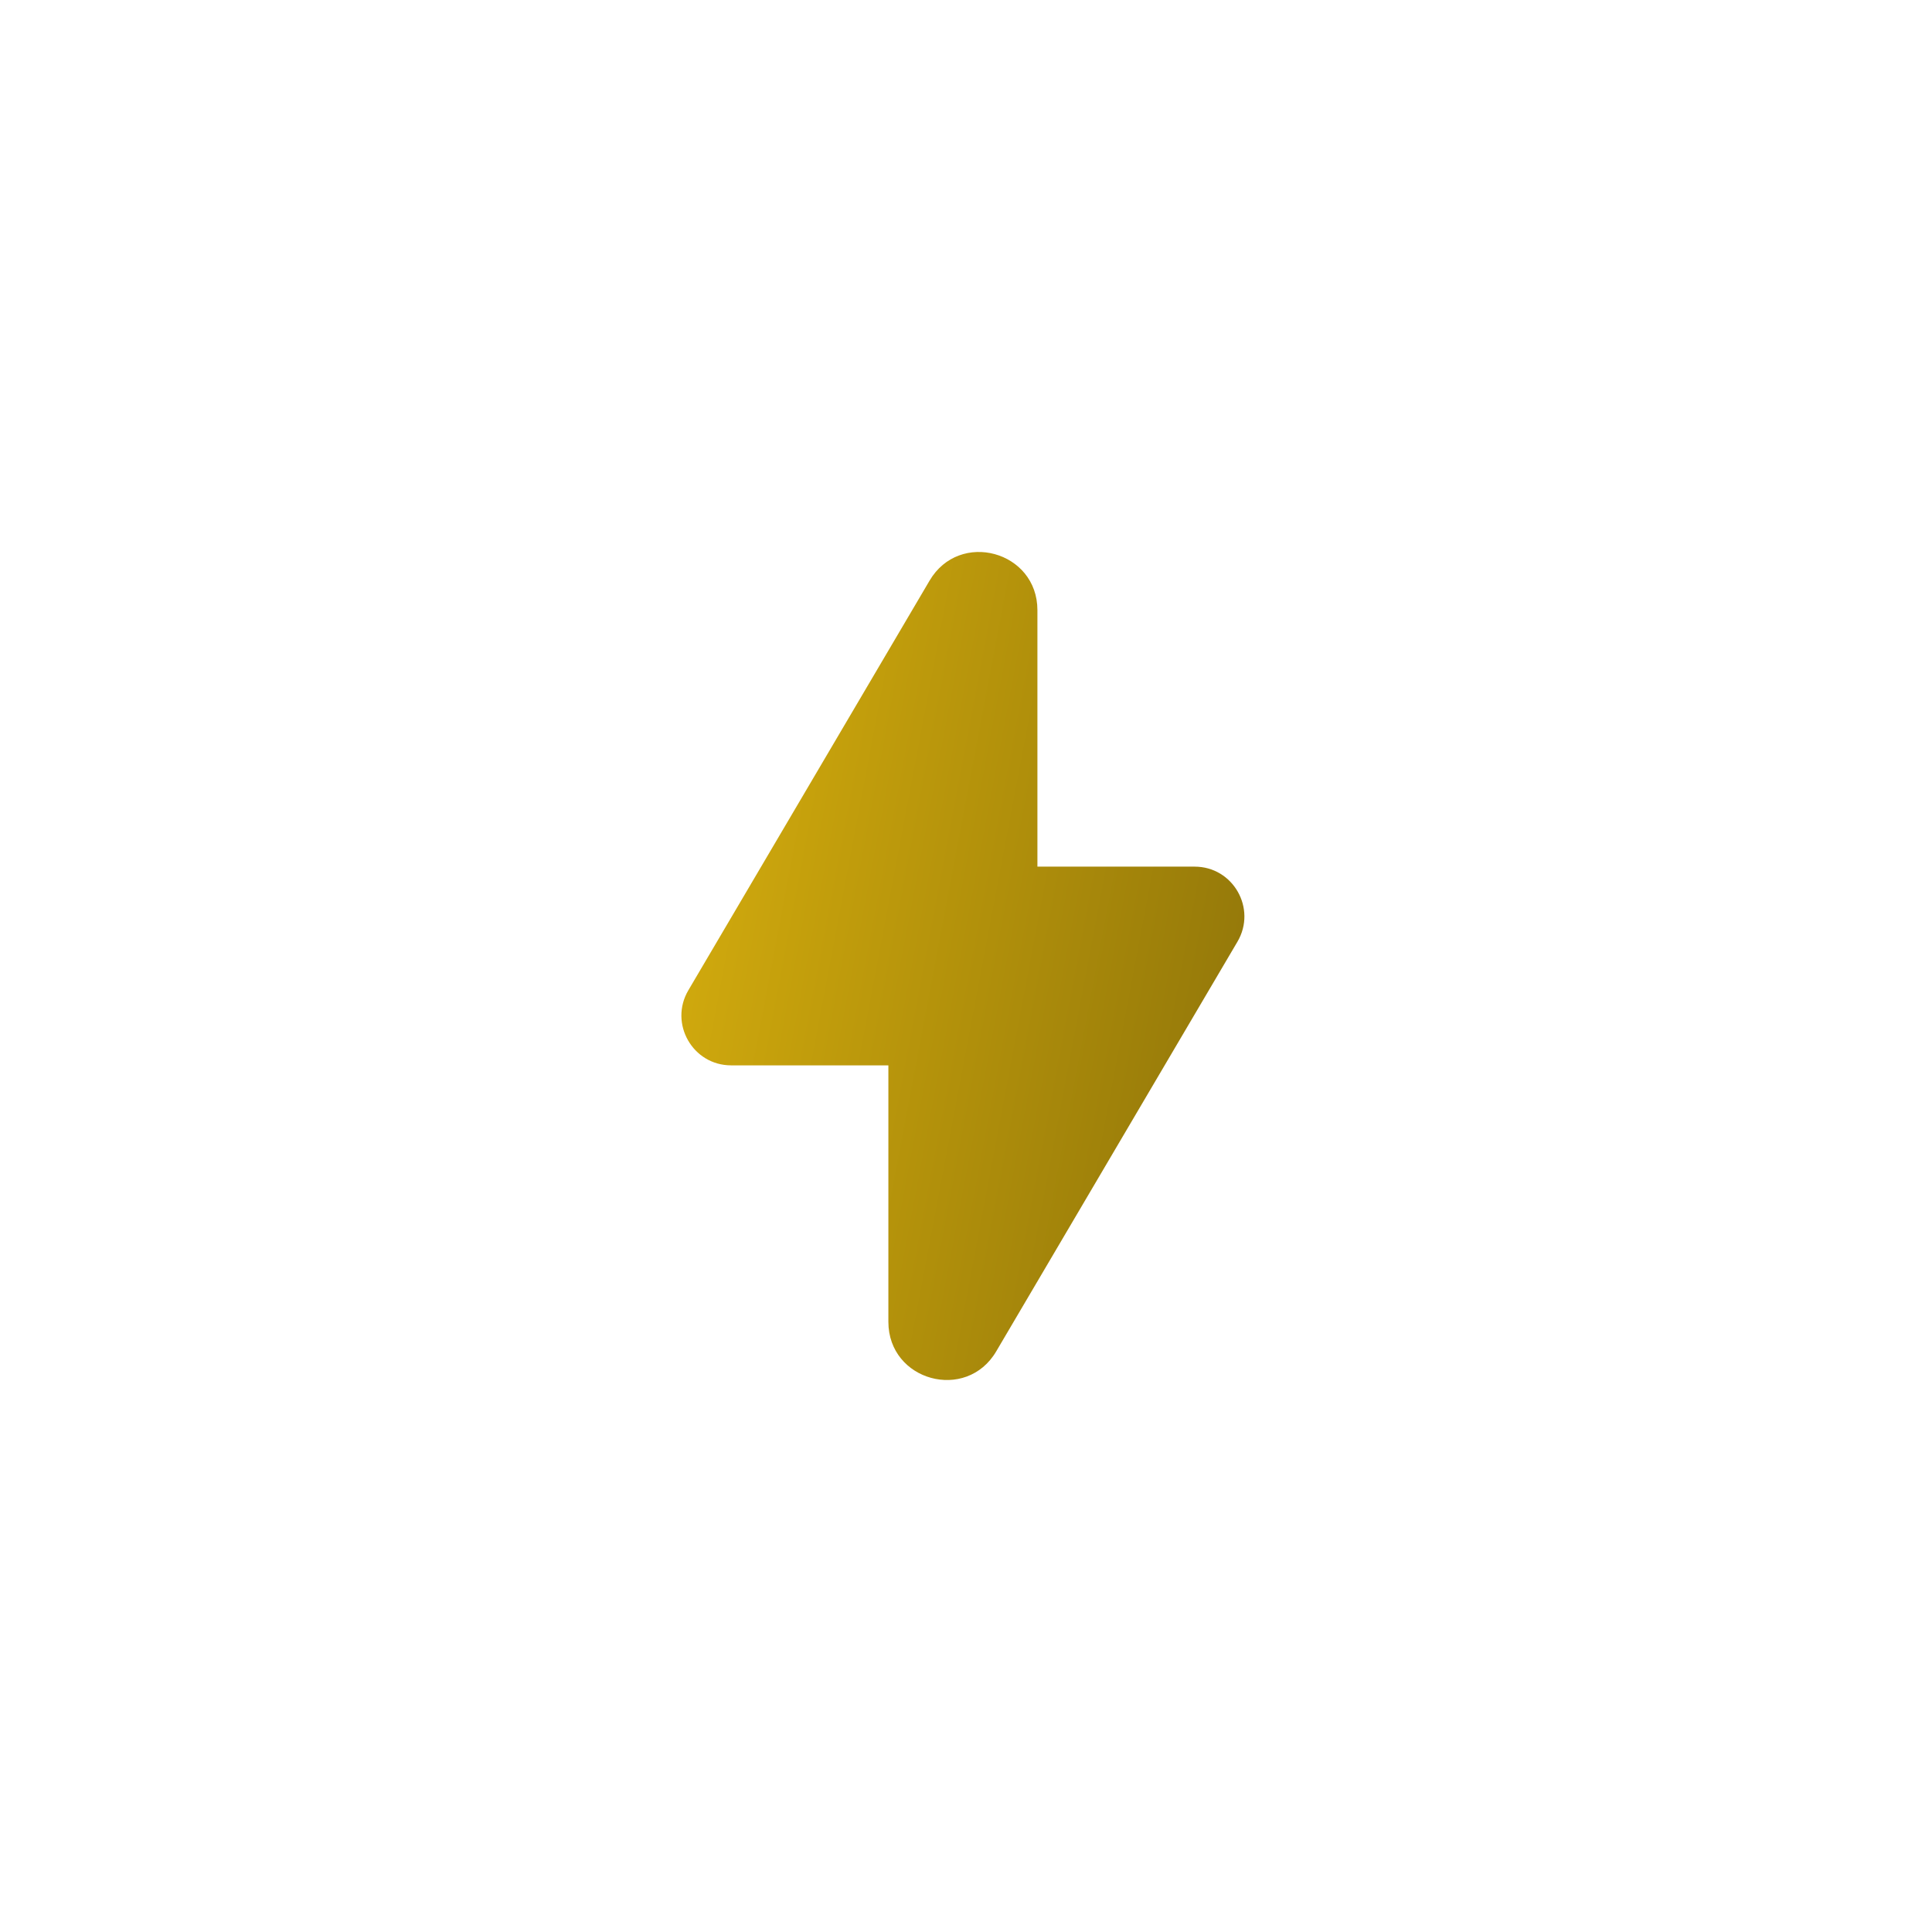 <svg width="28" height="28" viewBox="0 0 28 28" fill="none" xmlns="http://www.w3.org/2000/svg">
<path d="M12.875 15.44L10.596 15.44C10.039 15.44 9.693 14.833 9.976 14.352L13.472 8.415C13.906 7.677 15.035 7.986 15.035 8.843L15.035 12.56L17.314 12.56C17.871 12.56 18.217 13.167 17.934 13.648L14.438 19.585C14.004 20.323 12.875 20.014 12.875 19.157L12.875 15.44Z" fill="url(#paint0_linear_115_16086)"/>
<defs>
<linearGradient id="paint0_linear_115_16086" x1="5.599" y1="12.468" x2="19.22" y2="15.048" gradientUnits="userSpaceOnUse">
<stop stop-color="#F1C40F"/>
<stop offset="1" stop-color="#8B7109"/>
</linearGradient>
</defs>
</svg>
